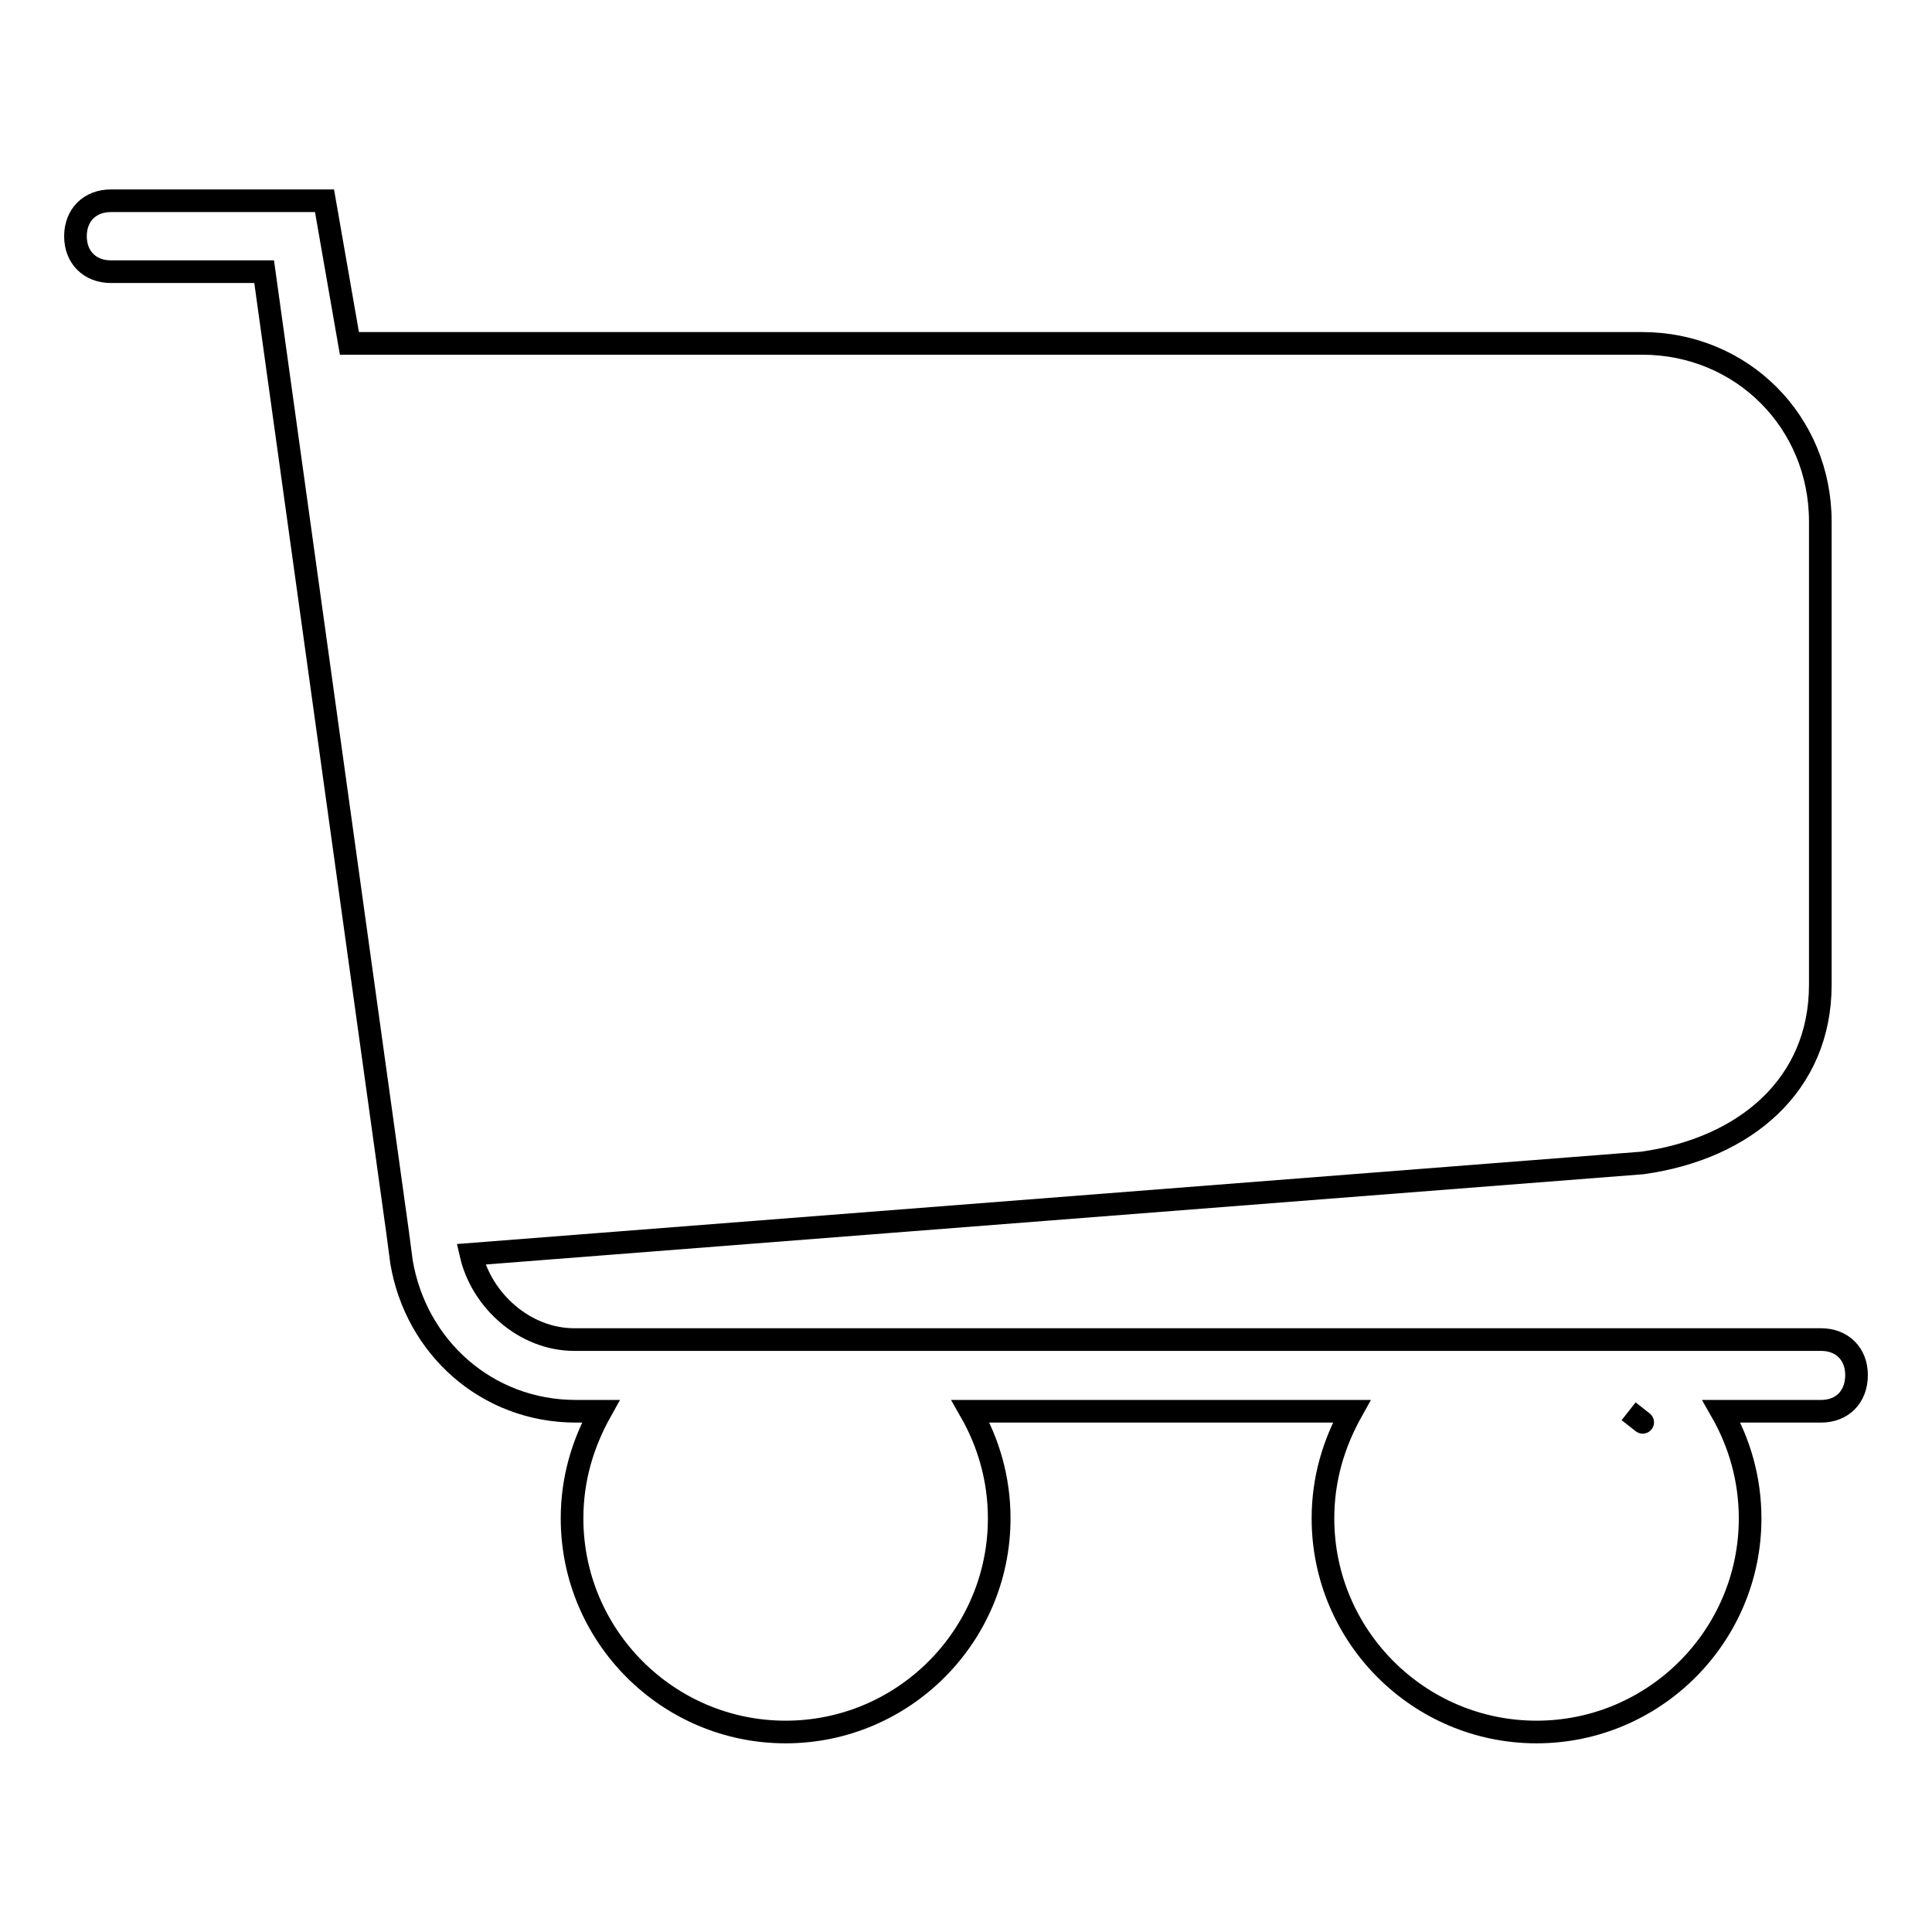 <?xml version="1.0" encoding="utf-8"?>
<!-- Svg Vector Icons : http://www.onlinewebfonts.com/icon -->
<!DOCTYPE svg PUBLIC "-//W3C//DTD SVG 1.1//EN" "http://www.w3.org/Graphics/SVG/1.1/DTD/svg11.dtd">
<svg version="1.1" xmlns="http://www.w3.org/2000/svg" xmlns:xlink="http://www.w3.org/1999/xlink" x="0px" y="0px" viewBox="0 0 256 256" enable-background="new 0 0 256 256" xml:space="preserve">
<g><g><path stroke-width="3" fill-opacity="0" stroke="#000000"  d="M241.3,187h-13.2c2.4,4.2,3.8,9,3.8,14.2c0,15.6-12.7,28.3-28.3,28.3c-15.6,0-28.3-12.7-28.3-28.3c0-5.2,1.4-9.9,3.8-14.2h-50.5c2.4,4.2,3.8,9,3.8,14.2c0,15.6-12.7,28.3-28.3,28.3s-28.3-12.7-28.3-28.3c0-5.2,1.4-9.9,3.8-14.2h-3.3c-11.8,0-21.2-8.5-23.1-19.8l-0.5-3.8L35,36H14.7c-2.8,0-4.7-1.9-4.7-4.7s1.9-4.7,4.7-4.7h9.4h9.4H43l3.3,18.9l0,0l0,0h171.3c13.2,0,23.6,10.4,23.6,23.6v61.4c0,13.2-9.9,21.7-23.6,23.6L62.4,166.2c1.4,6.1,7.1,11.3,13.7,11.3h165.2c2.8,0,4.7,1.9,4.7,4.7C246,185.1,244.1,187,241.3,187L241.3,187z M215.8,187C215.8,187,220,190.3,215.8,187L215.8,187z"/></g></g>
</svg>